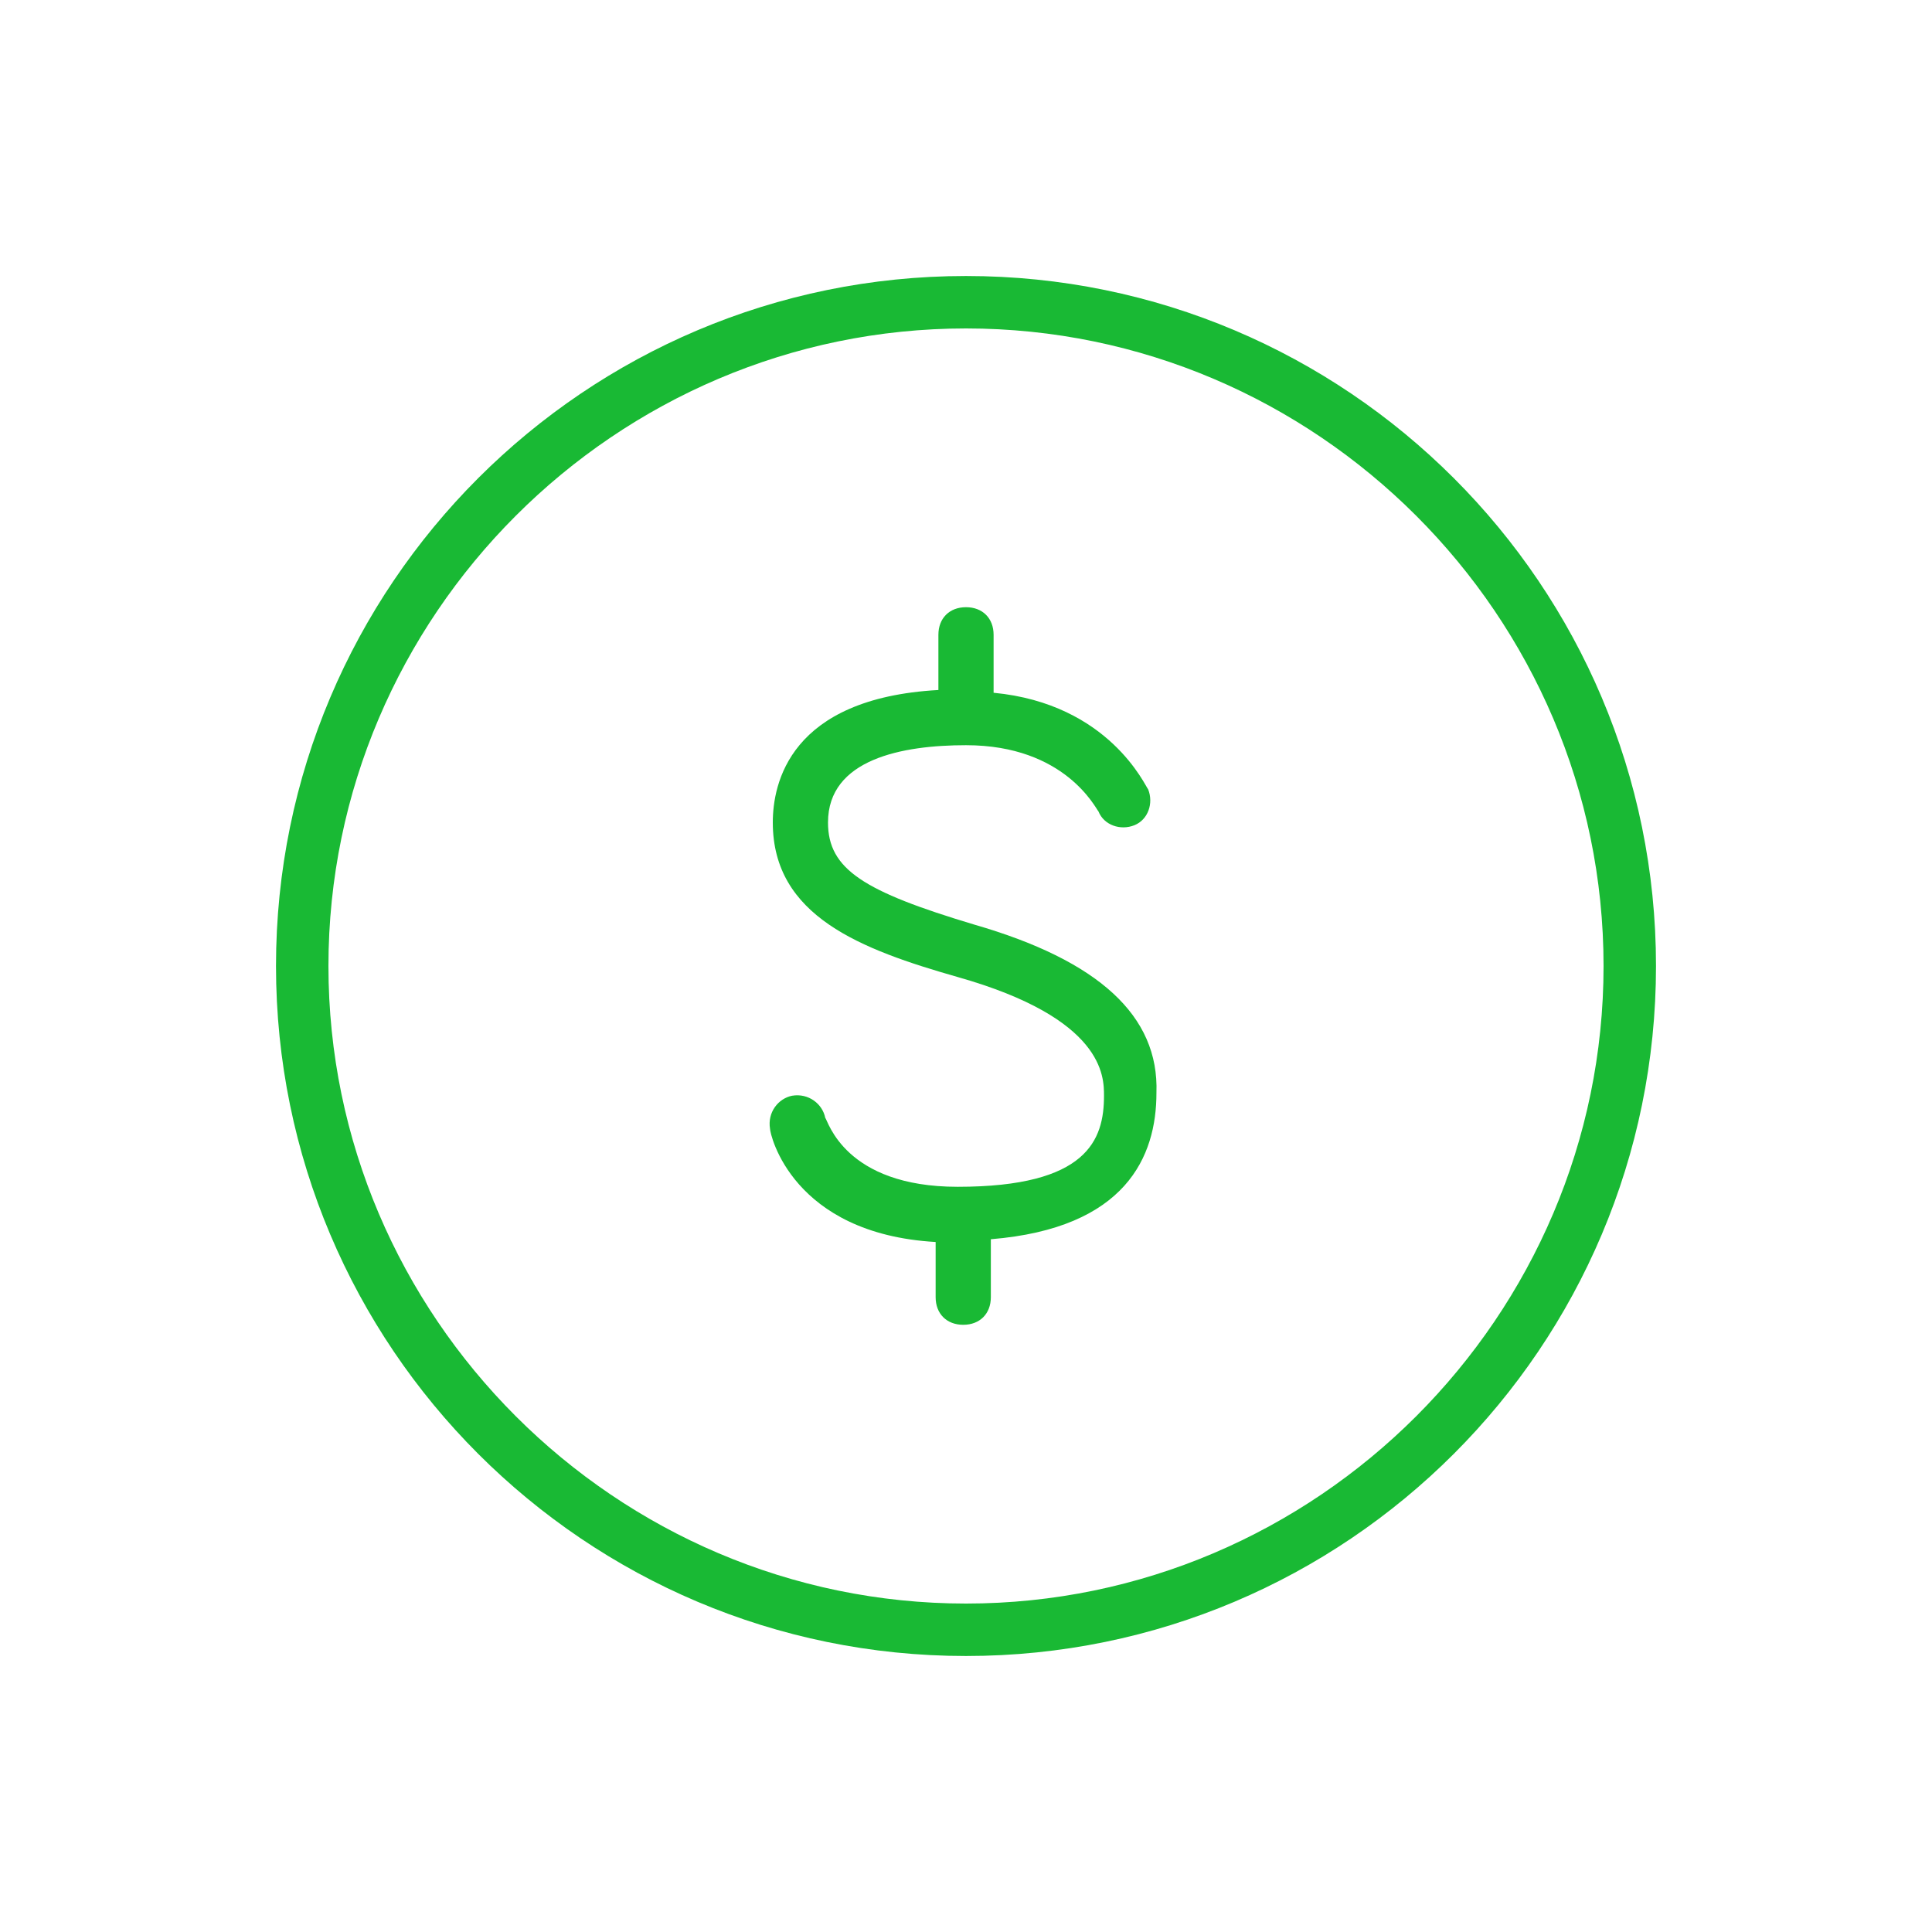 <?xml version="1.0" encoding="utf-8"?>
<!-- Generator: Adobe Illustrator 16.0.0, SVG Export Plug-In . SVG Version: 6.00 Build 0)  -->
<!DOCTYPE svg PUBLIC "-//W3C//DTD SVG 1.1//EN" "http://www.w3.org/Graphics/SVG/1.1/DTD/svg11.dtd">
<svg version="1.1" id="Layer_1" xmlns="http://www.w3.org/2000/svg" xmlns:xlink="http://www.w3.org/1999/xlink" x="0px" y="0px"
	 width="70px" height="70px" viewBox="0 0 70 70" enable-background="new 0 0 70 70" xml:space="preserve">
<g>
	<title>background</title>
	<rect id="canvas_background" x="-1" y="-1" fill="none" width="102" height="102"/>
</g>
<g>
	<title>Layer 1</title>
	<g id="_x31_719440891">
		<path id="_x31_069891189" fill="#19B934" d="M35,10c-13.8,0-25,11.2-25,25s11.2,25,25,25s25-11.2,25-25S48.8,10,35,10z M35,58.1
			C22.3,58.1,11.9,47.7,11.9,35S22.3,11.9,35,11.9S58.1,22.3,58.1,35S47.7,58.1,35,58.1z"/>
		<path id="_x31_996054933" fill="#19B934" d="M35.3,33.5c-4-1.2-5.3-2-5.3-3.7c0-2.3,2.7-2.8,5-2.8c3.6,0,4.7,2.3,4.8,2.4
			c0.2,0.5,0.8,0.7,1.3,0.5c0.5-0.2,0.7-0.8,0.5-1.3c-0.1-0.1-1.399-3.1-5.6-3.5V23c0-0.6-0.4-1-1-1c-0.6,0-1,0.4-1,1v2
			c-5.4,0.3-6,3.4-6,4.8c0,3.4,3.2,4.6,6.7,5.6C40,36.9,40,39,40,39.7c0,1.6-0.6,3.3-5.3,3.3c-4.1,0-4.7-2.4-4.8-2.5
			c-0.1-0.5-0.6-0.9-1.2-0.8c-0.5,0.1-0.9,0.6-0.8,1.2c0,0.199,0.8,3.8,6,4.1v2c0,0.6,0.4,1,1,1s1-0.4,1-1v-2.1
			c4.899-0.4,6-3,6-5.301C42,36.8,39.8,34.8,35.3,33.5z"/>
	</g>
</g>
</svg>
